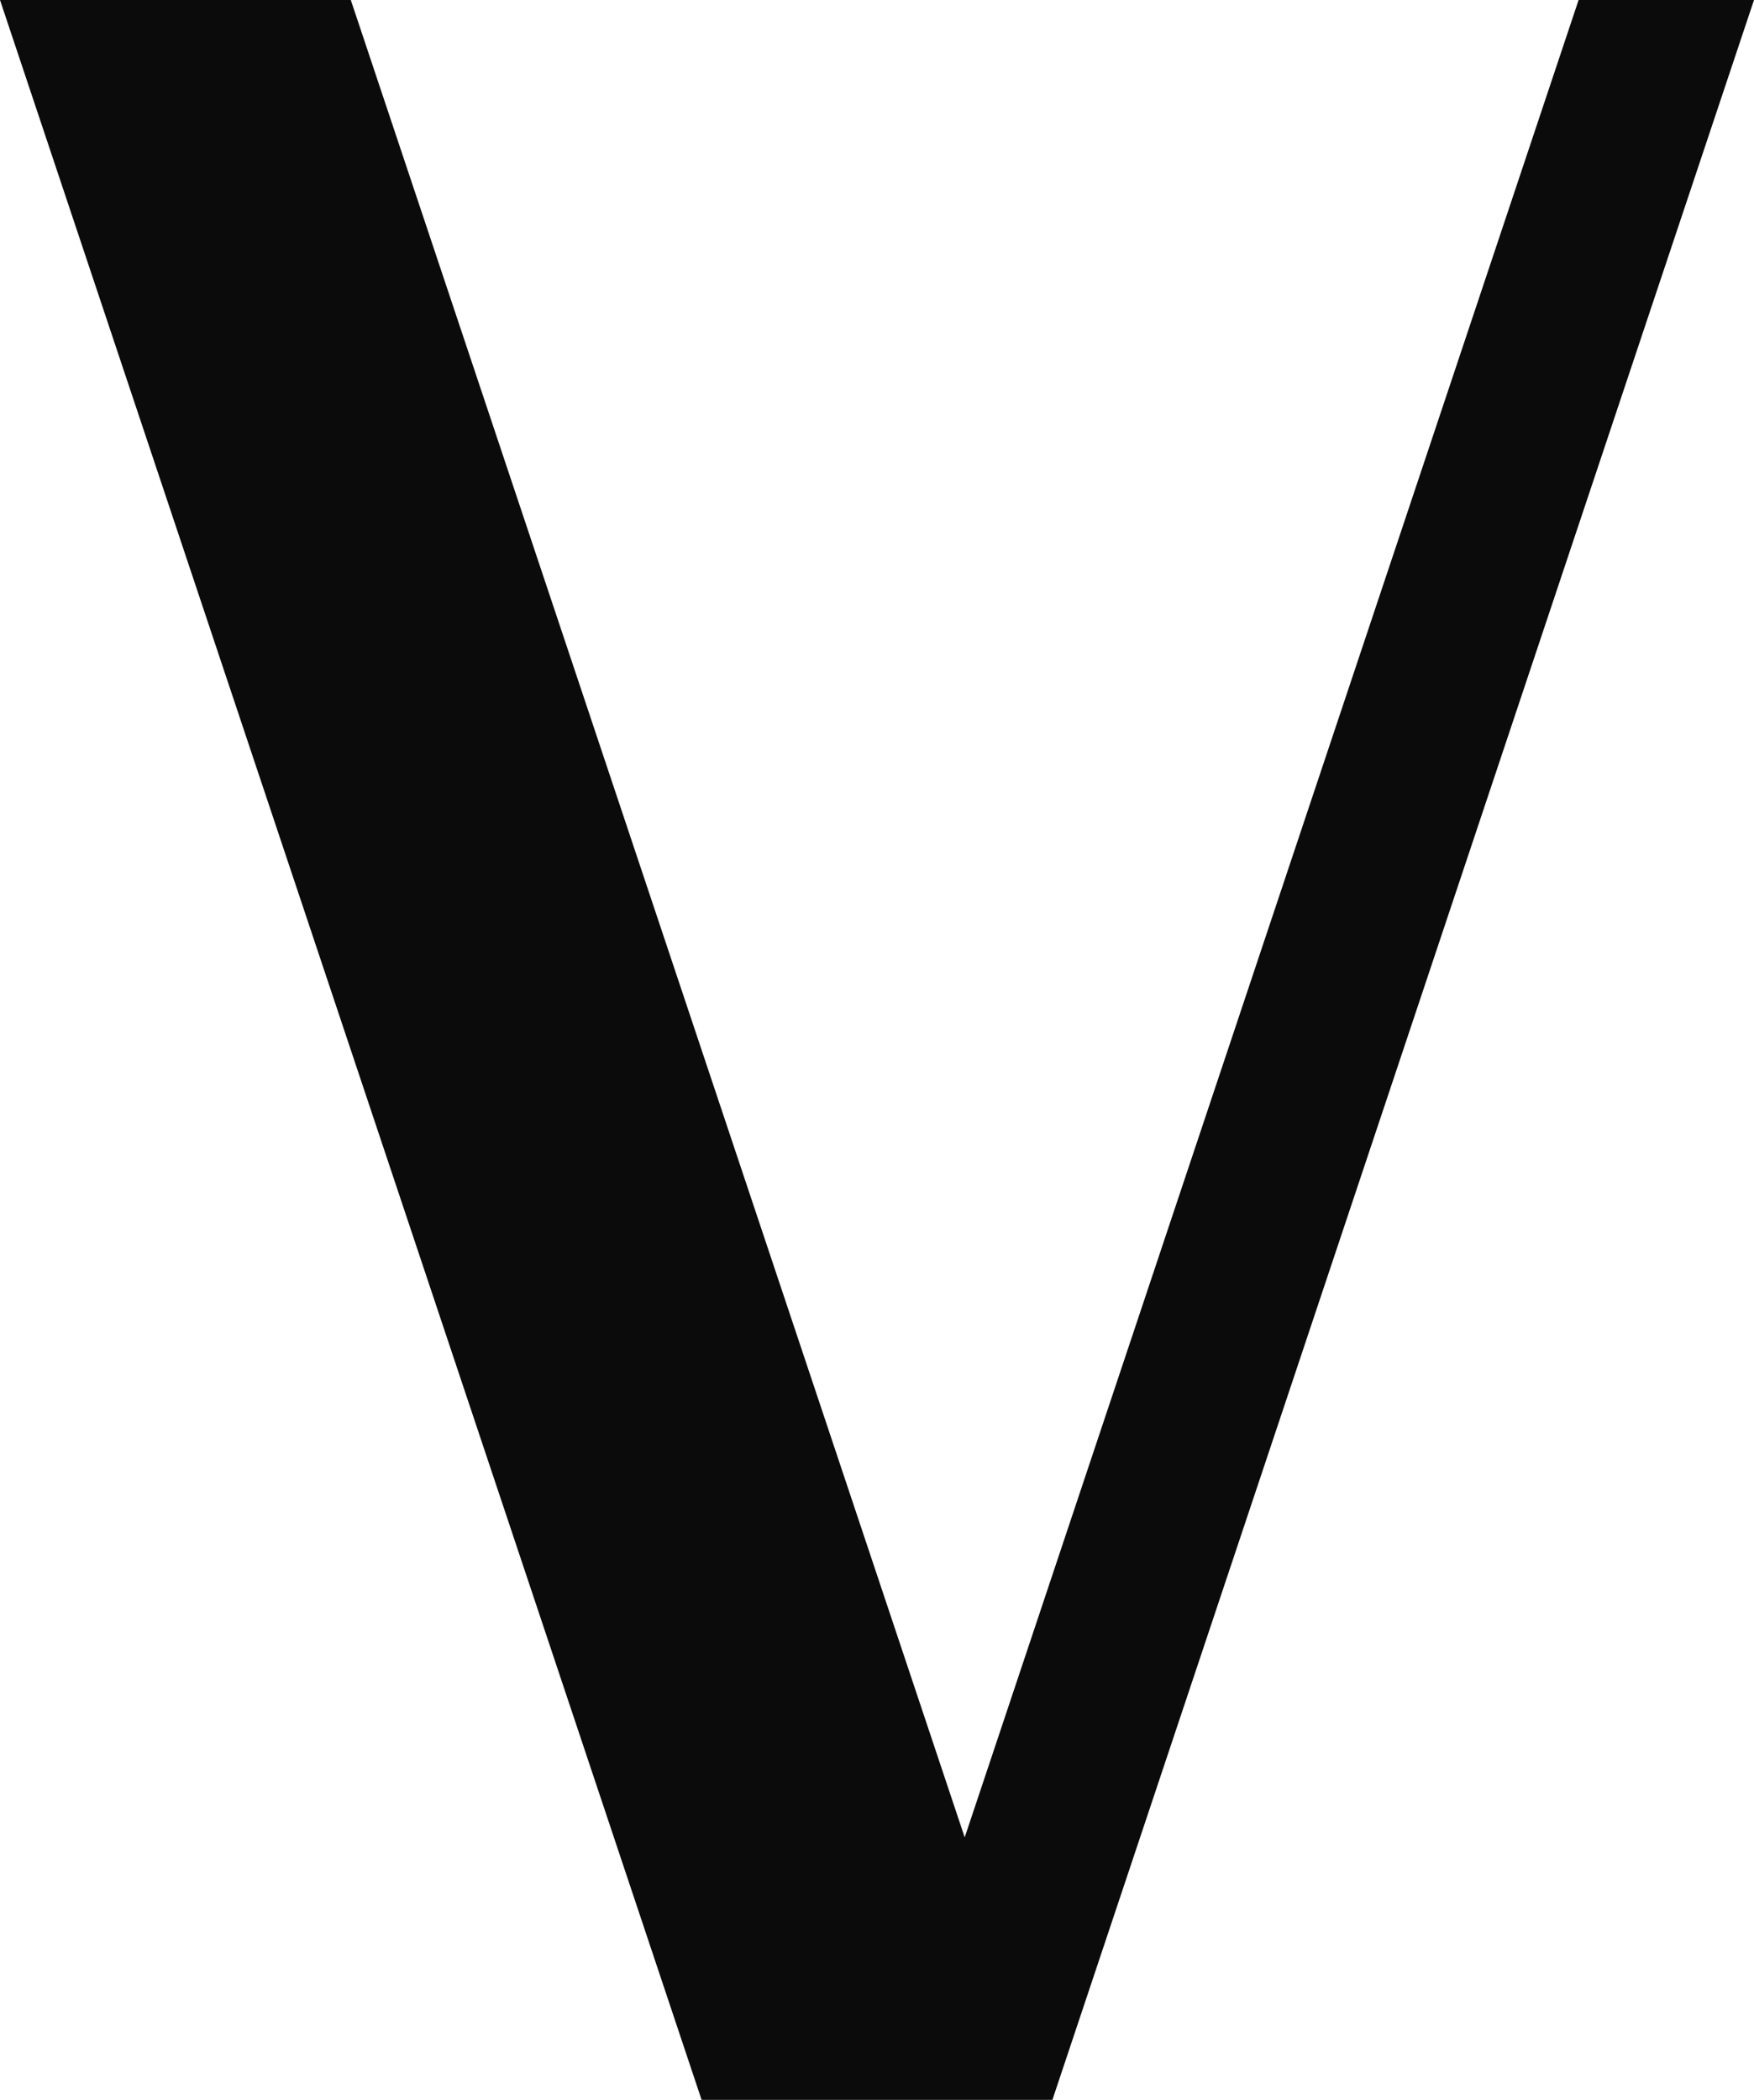<?xml version="1.0" encoding="UTF-8"?> <svg xmlns="http://www.w3.org/2000/svg" width="208" height="249" viewBox="0 0 208 249" fill="none"> <path d="M208 0L124.8 249H83.2L0 0H41.6L114.4 217.875L187.2 0H208Z" fill="#0B0B0B"></path> </svg> 